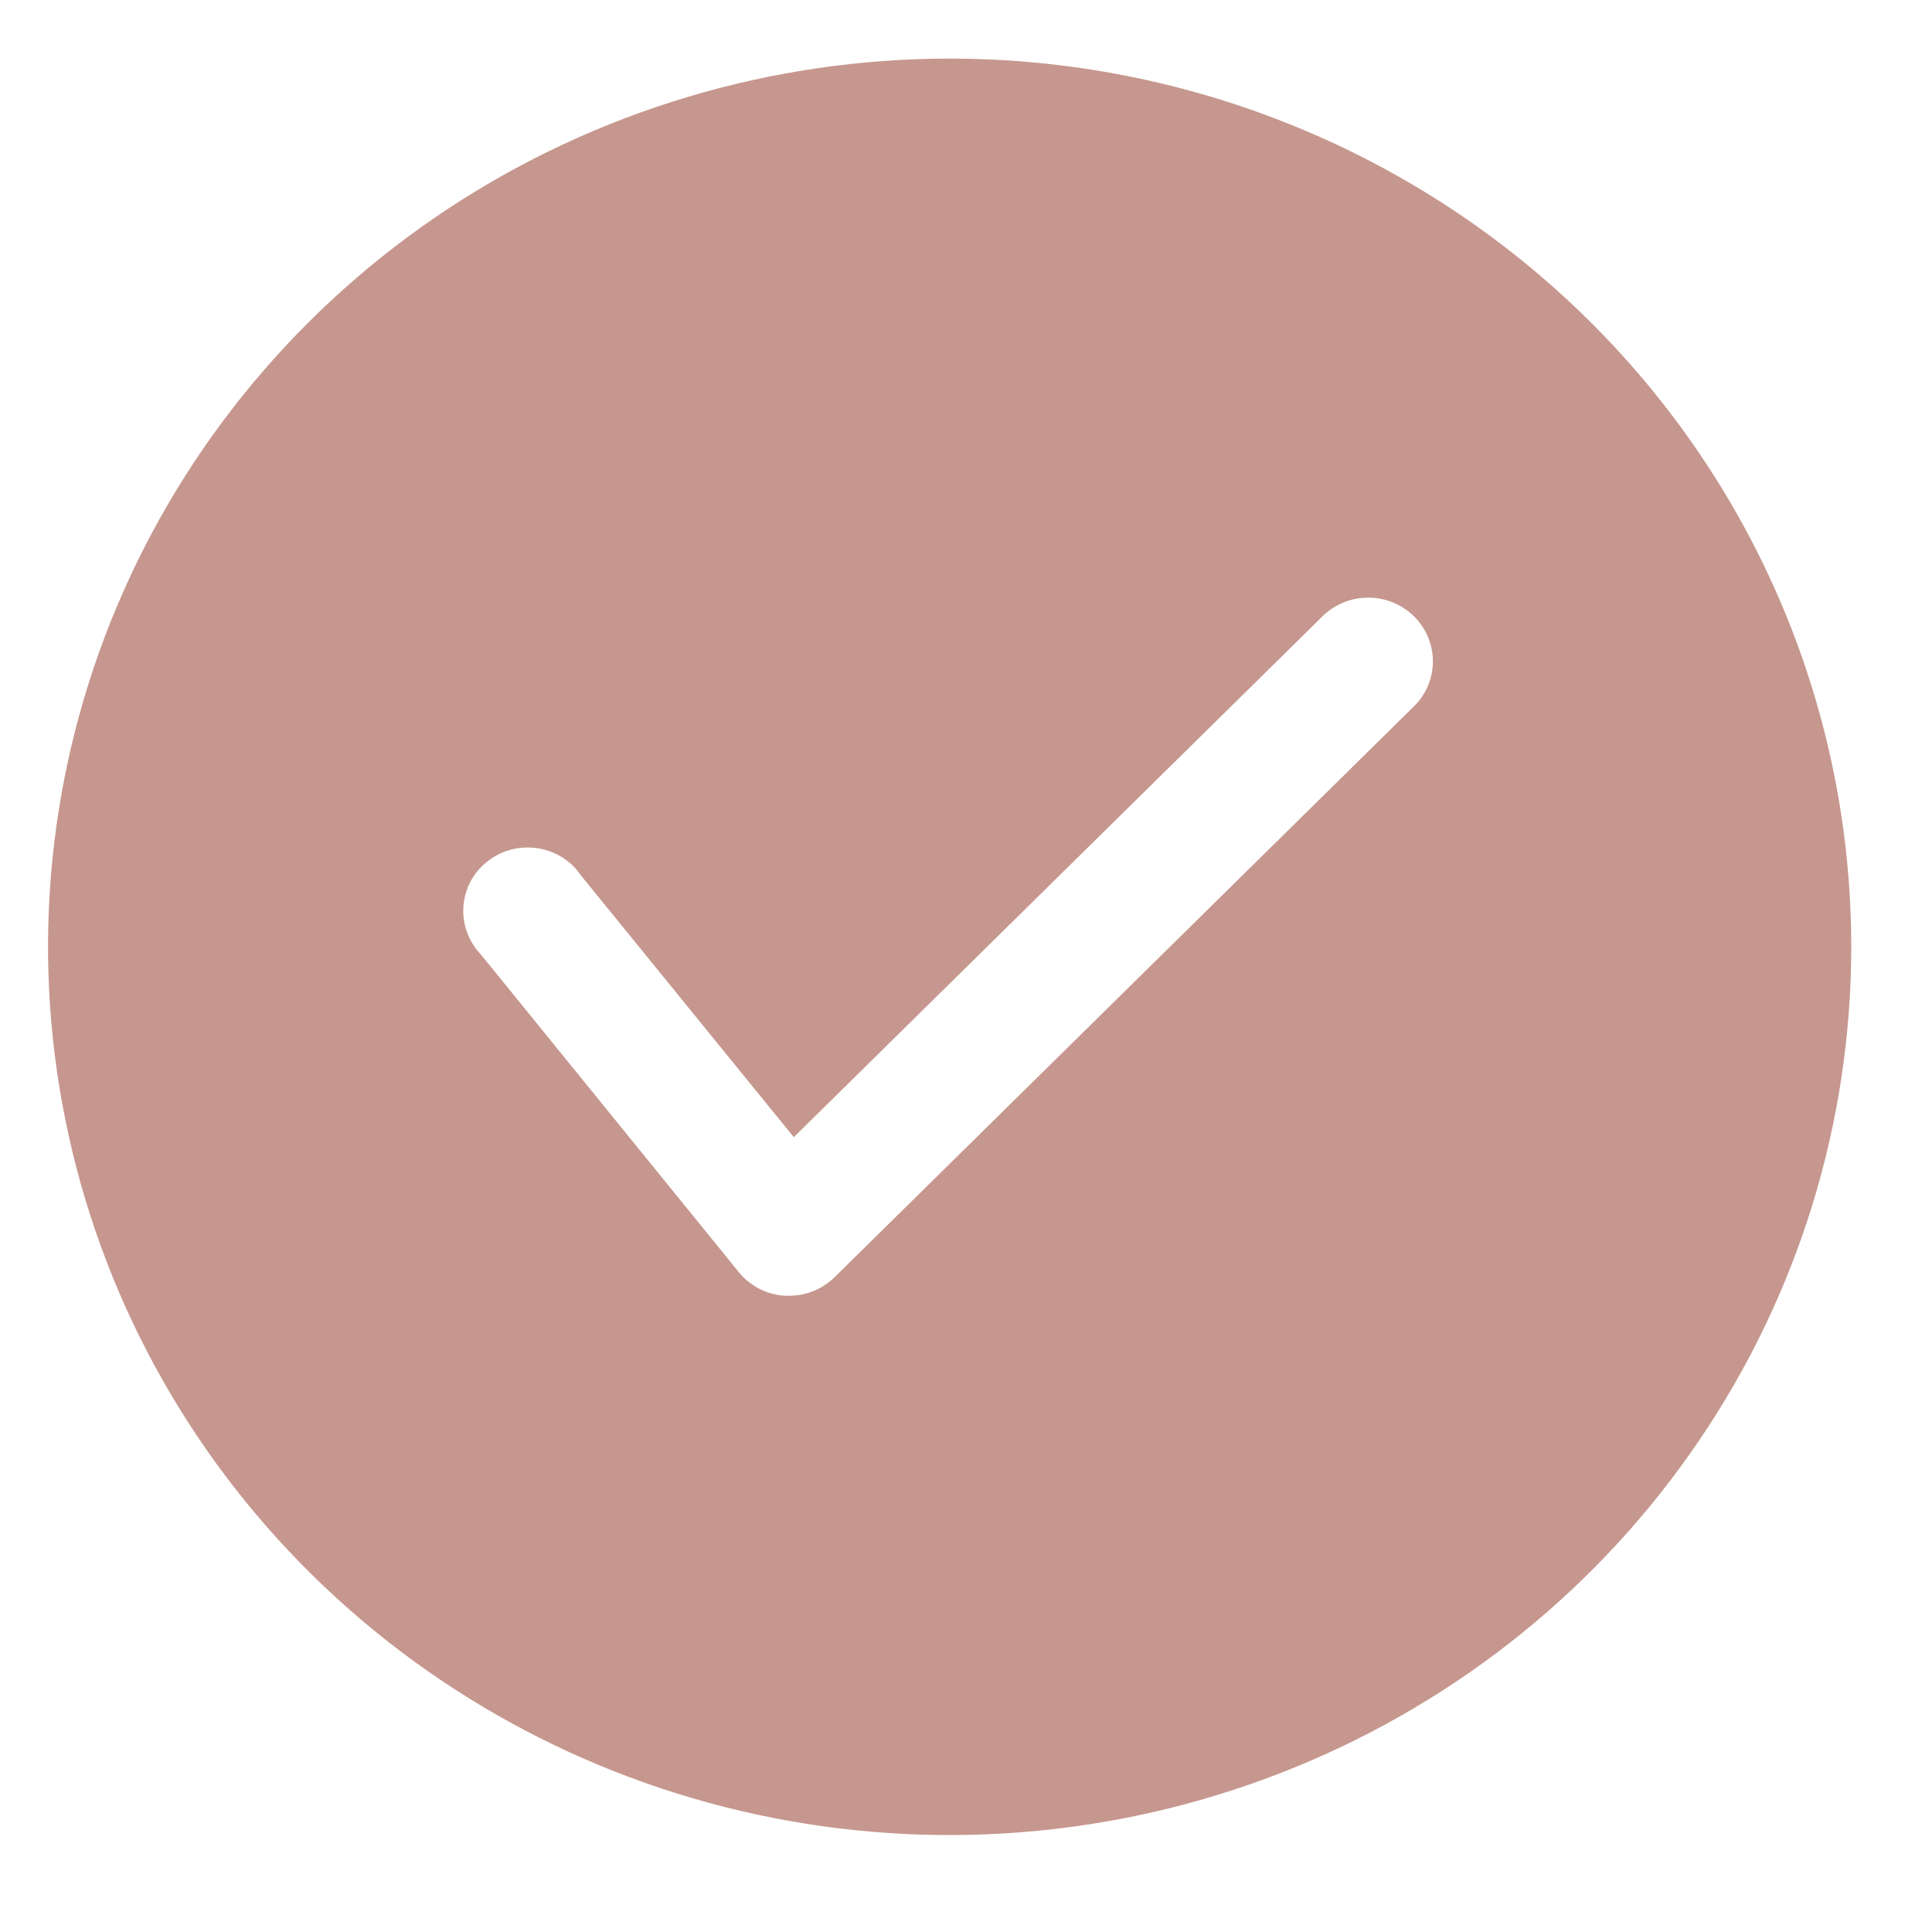 <?xml version="1.0" encoding="UTF-8"?> <svg xmlns="http://www.w3.org/2000/svg" width="15" height="15" viewBox="0 0 15 15" fill="none"><path d="M7.373 0.455C5.989 0.455 4.635 0.86 3.484 1.617C2.333 2.375 1.436 3.452 0.906 4.712C0.376 5.972 0.237 7.359 0.508 8.697C0.778 10.034 1.444 11.263 2.423 12.227C3.402 13.192 4.65 13.849 6.007 14.115C7.365 14.381 8.773 14.244 10.052 13.722C11.331 13.2 12.424 12.317 13.193 11.182C13.963 10.048 14.373 8.715 14.373 7.351C14.373 5.522 13.636 3.768 12.323 2.475C11.01 1.182 9.23 0.455 7.373 0.455V0.455ZM10.978 5.484L6.478 9.918C6.431 9.963 6.376 9.999 6.315 10.024C6.254 10.048 6.189 10.061 6.123 10.06H6.093C6.023 10.056 5.955 10.037 5.893 10.005C5.831 9.972 5.776 9.928 5.733 9.873L3.733 7.41C3.686 7.361 3.649 7.302 3.626 7.238C3.602 7.173 3.593 7.105 3.598 7.037C3.603 6.969 3.622 6.903 3.654 6.842C3.687 6.782 3.731 6.729 3.786 6.687C3.84 6.644 3.902 6.613 3.969 6.596C4.036 6.579 4.106 6.575 4.174 6.586C4.243 6.596 4.308 6.621 4.367 6.658C4.425 6.694 4.475 6.743 4.513 6.8L6.163 8.829L10.268 4.785C10.362 4.692 10.49 4.64 10.623 4.64C10.756 4.64 10.884 4.692 10.978 4.785C11.072 4.878 11.125 5.003 11.125 5.135C11.125 5.266 11.072 5.392 10.978 5.484V5.484Z" fill="#C6978E"></path></svg> 